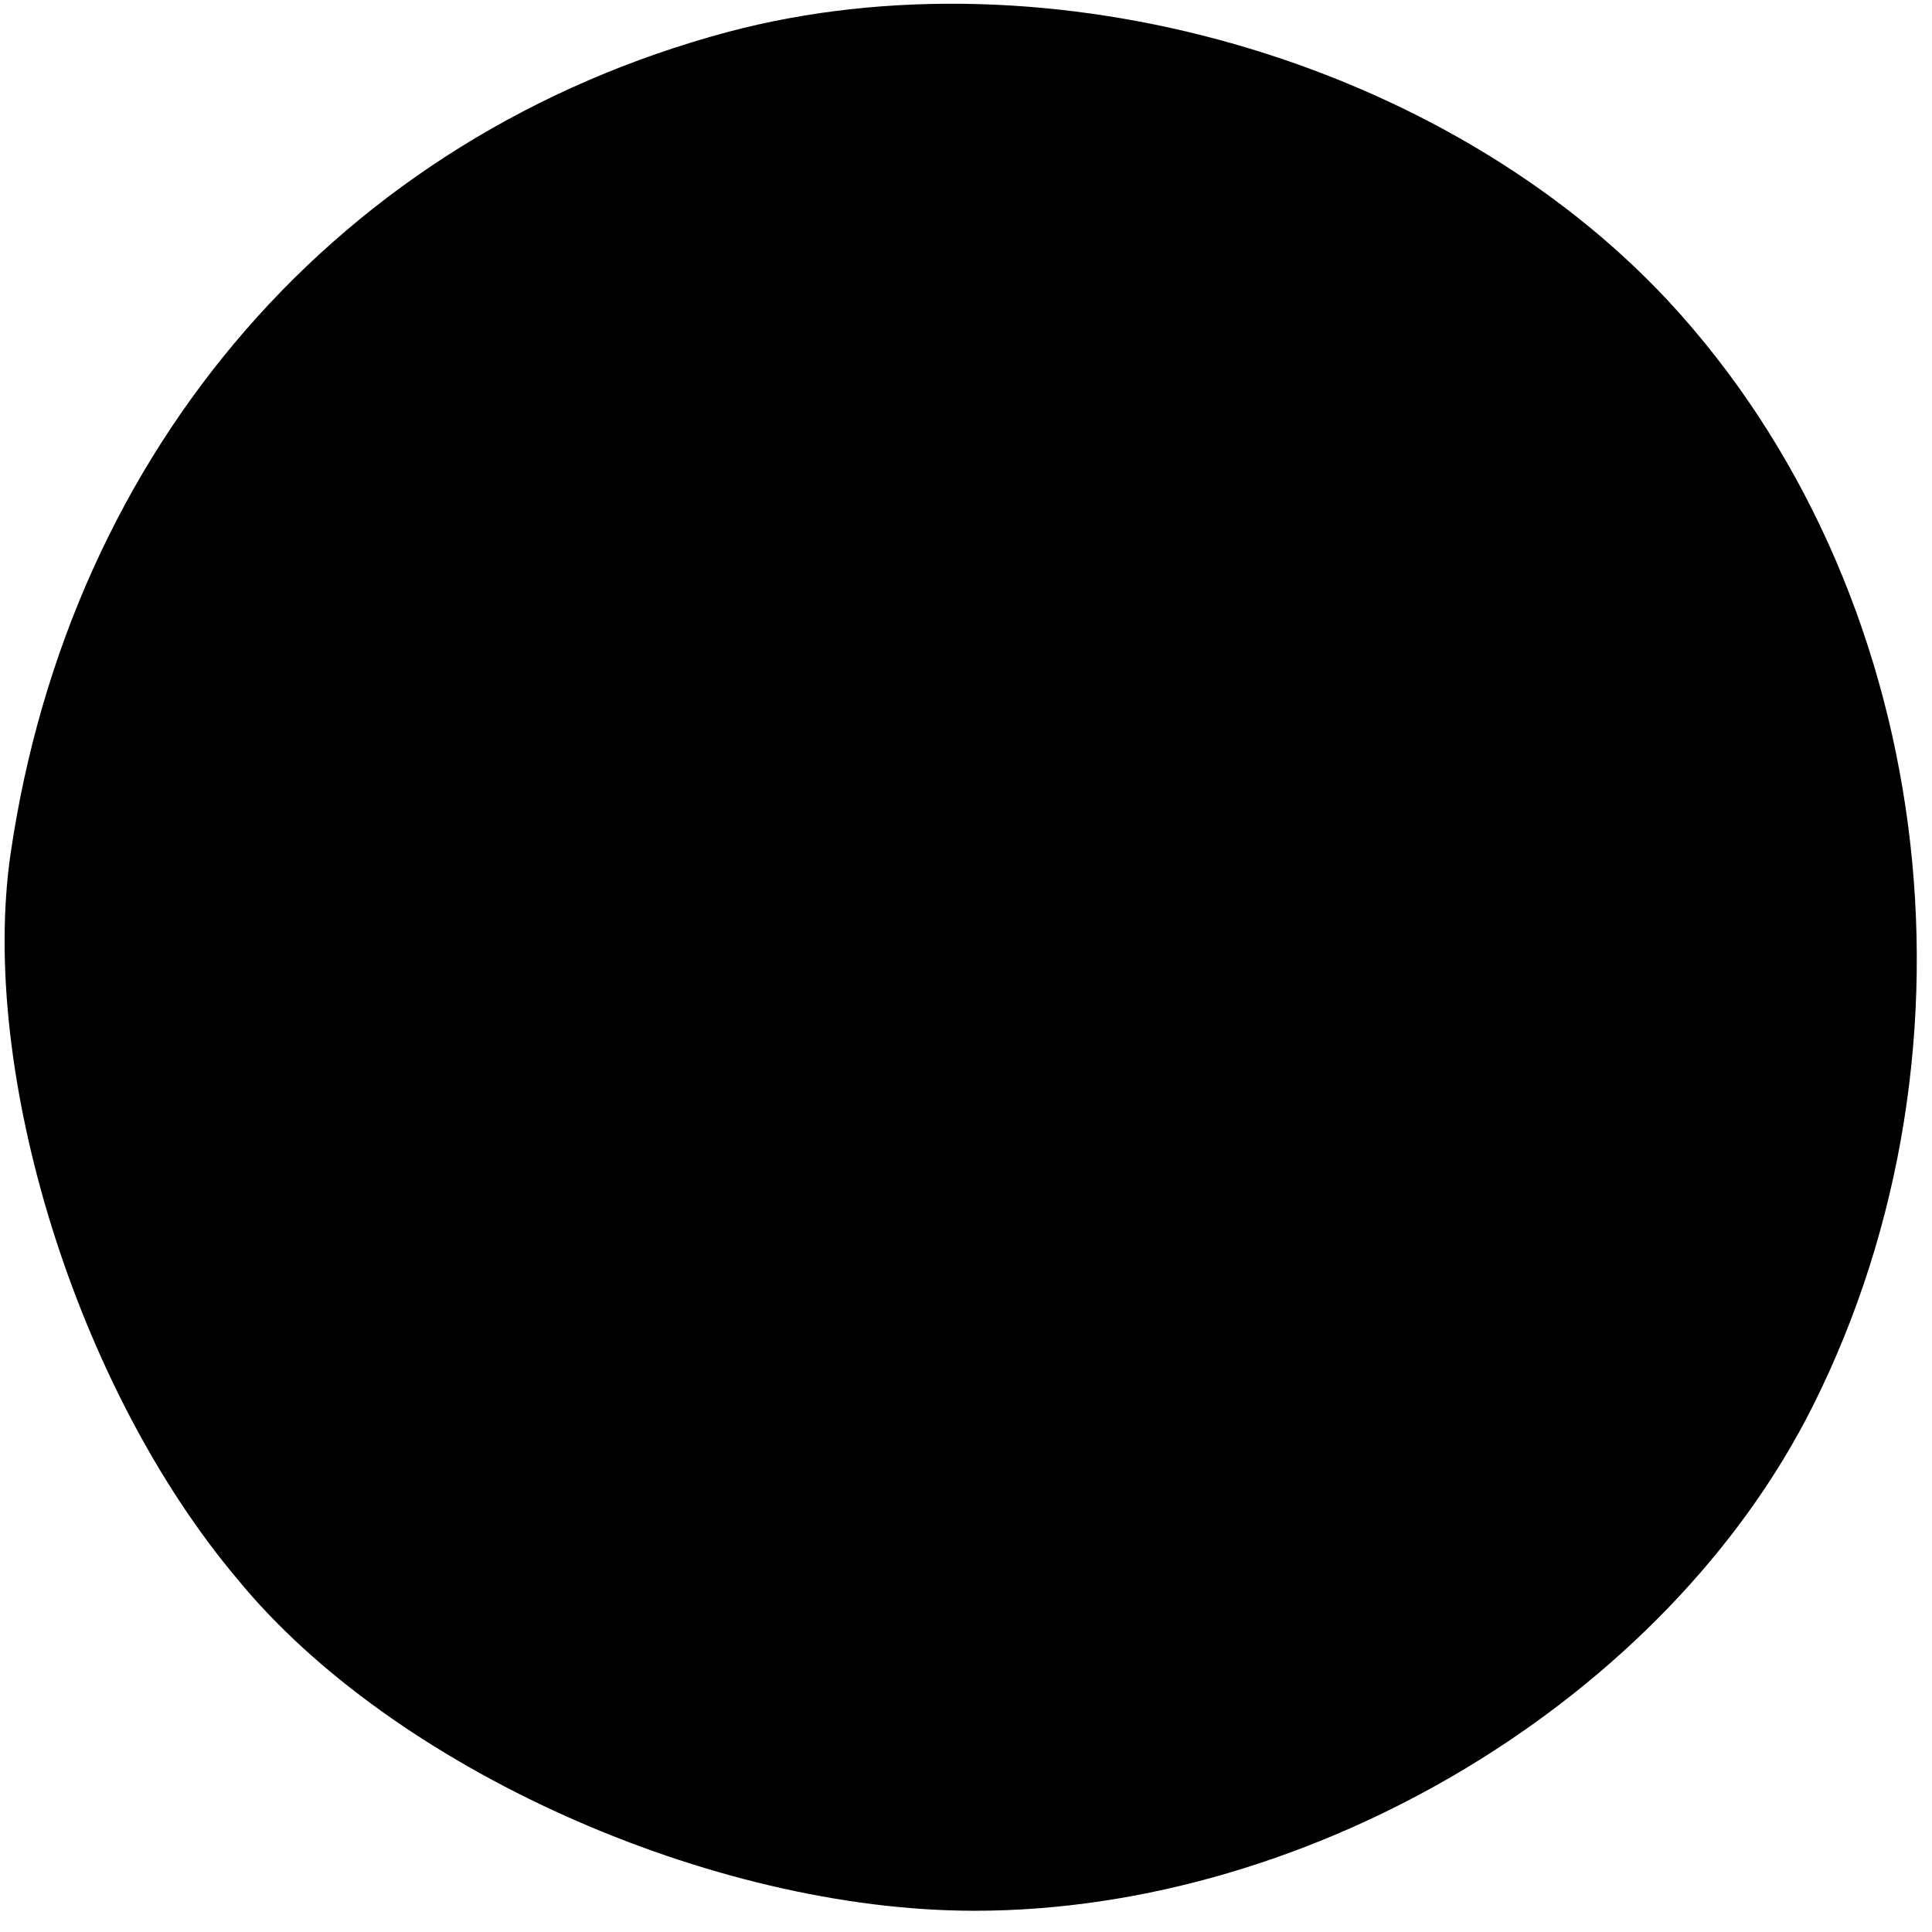 <?xml version="1.0" standalone="no"?>
<!DOCTYPE svg PUBLIC "-//W3C//DTD SVG 20010904//EN"
 "http://www.w3.org/TR/2001/REC-SVG-20010904/DTD/svg10.dtd">
<svg version="1.0" xmlns="http://www.w3.org/2000/svg"
 width="91pt" height="91pt" viewBox="0 0 91 91"
 preserveAspectRatio="xMidYMid meet">
<g transform="translate(0,91) scale(0.1,-0.1)"
fill="#000000" stroke="none">
<path d="M343 895 c-183 -49 -310 -196 -338 -387 -15 -103 31 -252 107 -342
73 -89 223 -156 347 -156 160 0 326 100 395 238 85 170 57 385 -68 520 -106
114 -292 167 -443 127z"/>
</g>
</svg>
